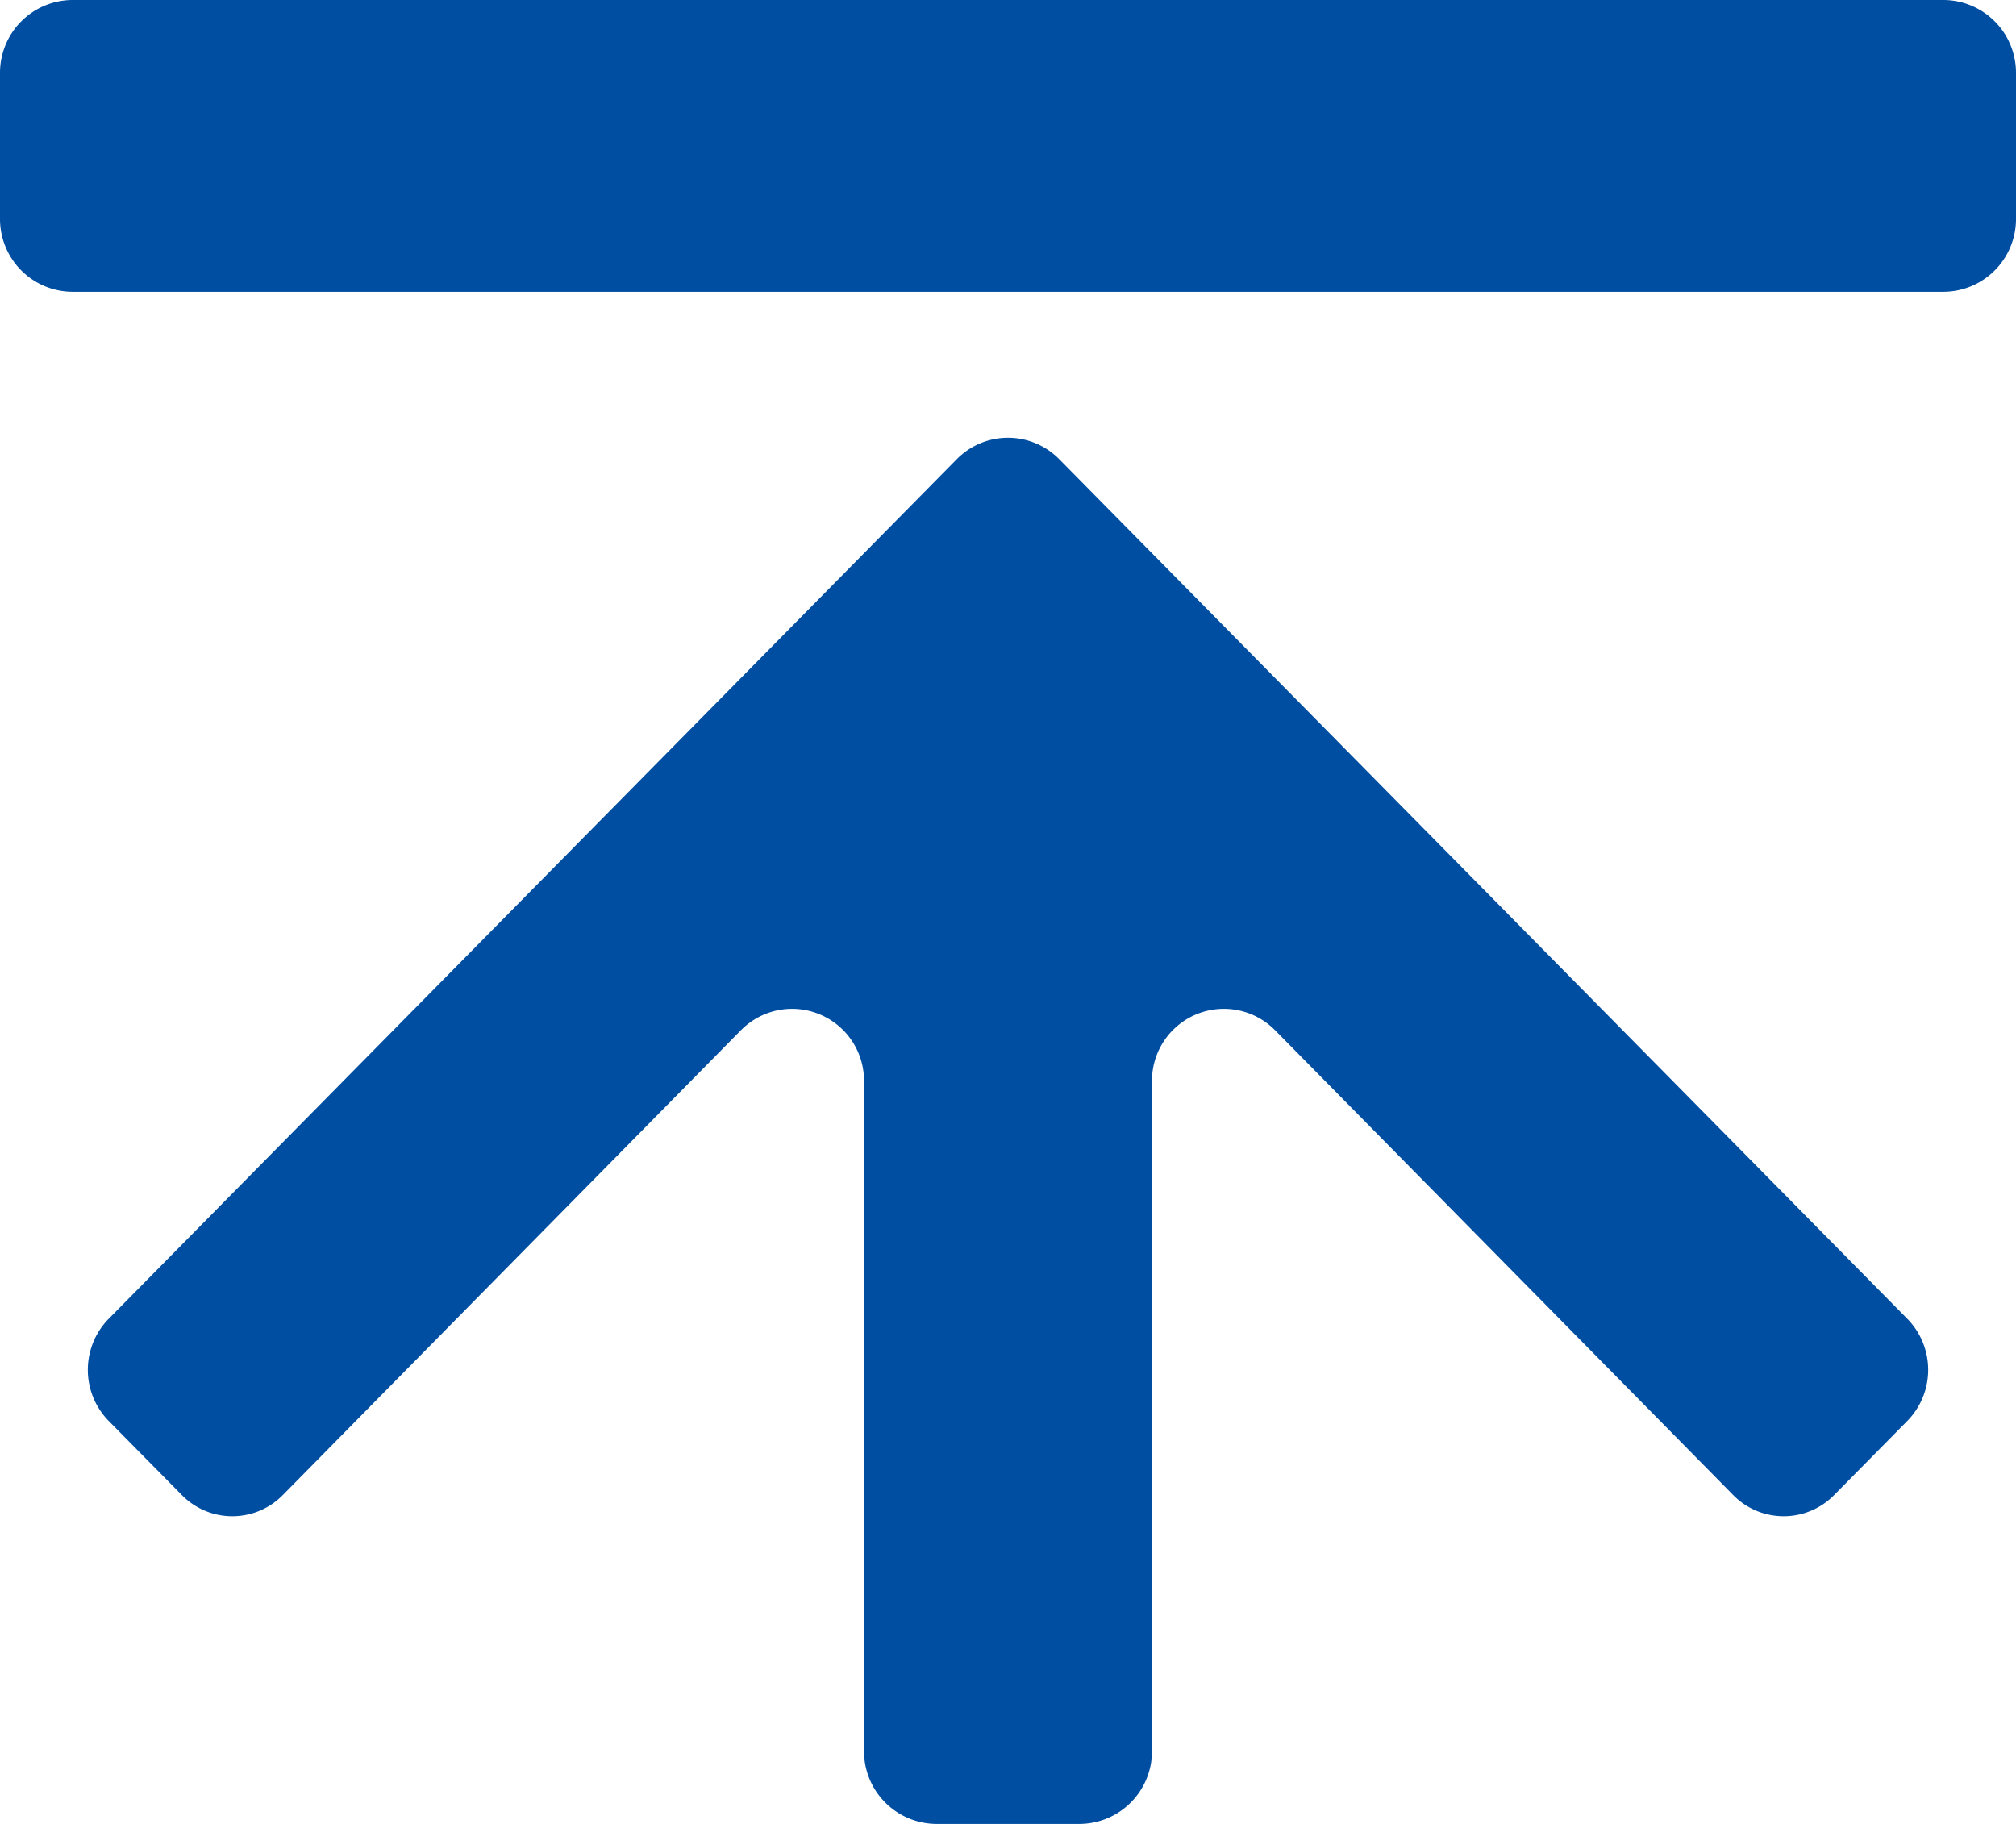 <svg xmlns="http://www.w3.org/2000/svg" width="21" height="19" viewBox="0 0 21 19">
  <defs>
    <style>
      .cls-3 {
        fill: #004ea2;
        fill-rule: evenodd;
      }
    </style>
  </defs>
  <path id="形状_605" data-name="形状 605" class="cls-3" d="M1870.86,1663.81l-0.75.76a0.737,0.737,0,0,1-1.06,0l-4.77-4.84a0.749,0.749,0,0,0-1.28.54v6.97a0.758,0.758,0,0,1-.75.76h-1.5a0.758,0.758,0,0,1-.75-0.76v-6.97a0.749,0.749,0,0,0-1.28-.54l-4.77,4.84a0.737,0.737,0,0,1-1.06,0l-0.75-.76a0.76,0.76,0,0,1,0-1.08l8.83-8.95a0.749,0.749,0,0,1,.53-0.22h0a0.749,0.749,0,0,1,.53.22l8.83,8.95A0.76,0.76,0,0,1,1870.86,1663.81Zm0.53-.54M1851.75,1649h19.5a0.758,0.758,0,0,1,.75.76v1.52a0.758,0.758,0,0,1-.75.76h-19.5a0.758,0.758,0,0,1-.75-0.76v-1.52A0.758,0.758,0,0,1,1851.75,1649Z" transform="translate(-1851 -1649)"/>
</svg>
